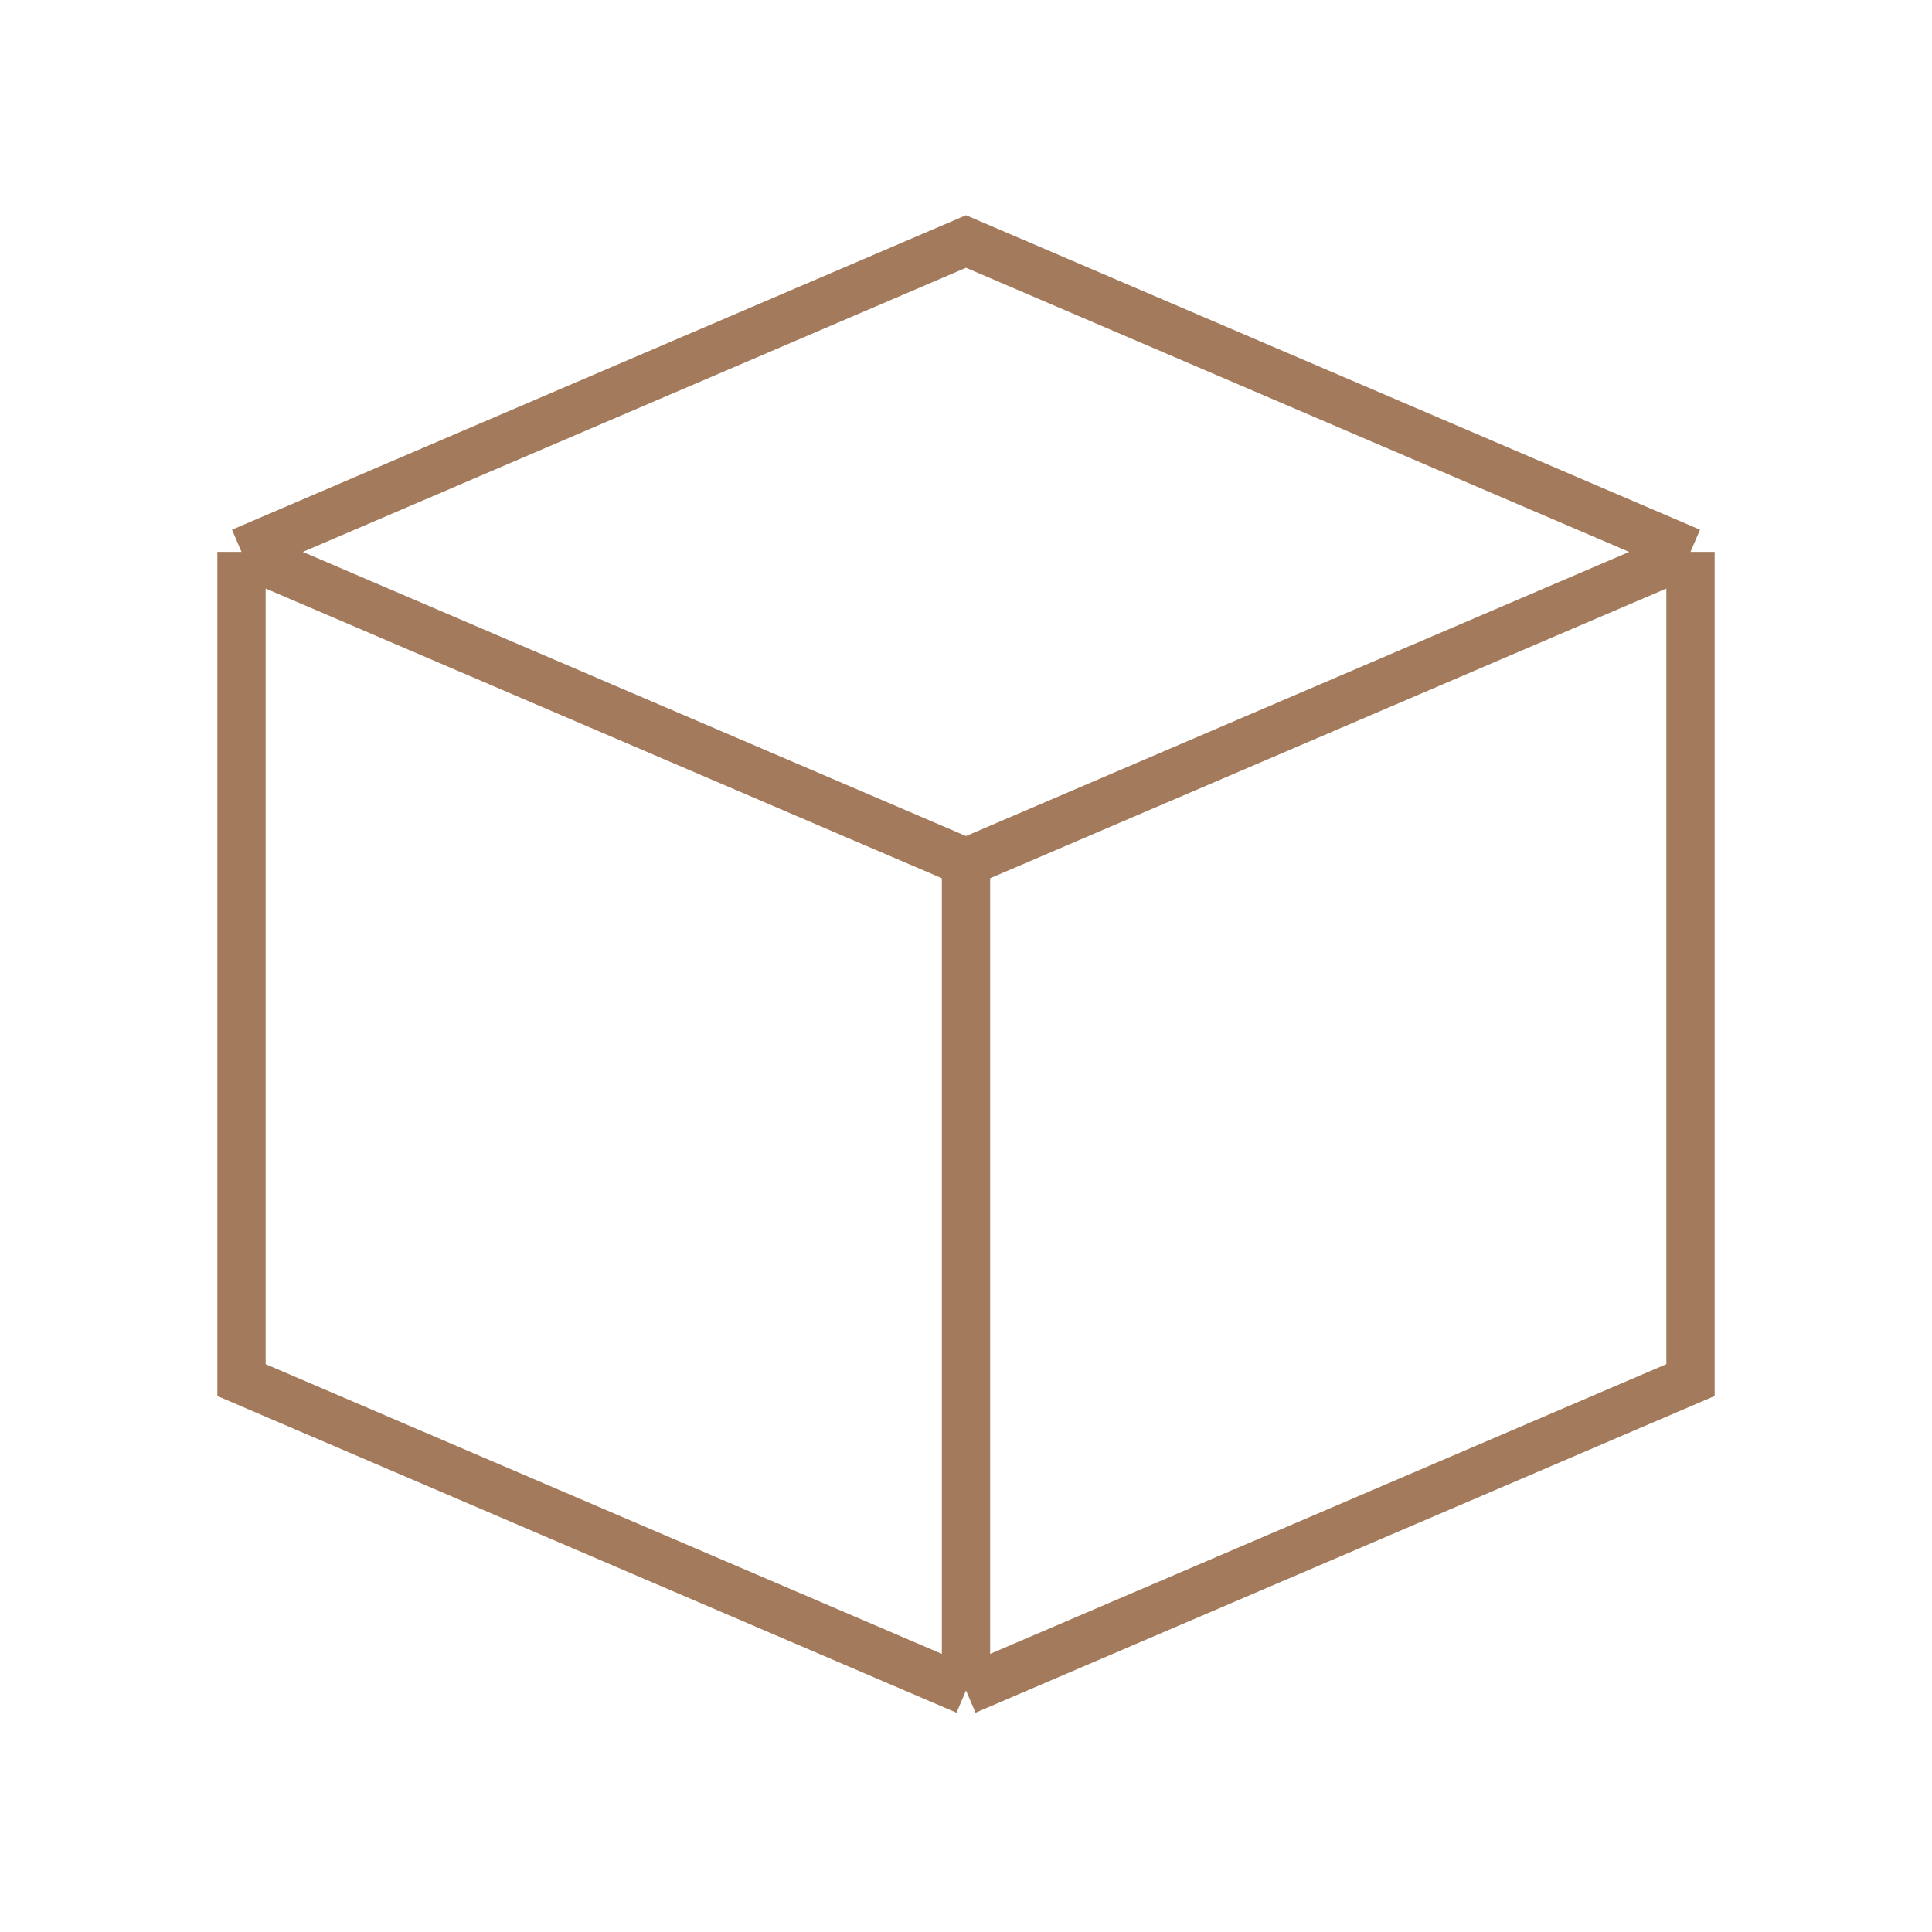<svg viewBox="0 0 30 30" version="1.1" xmlns="http://www.w3.org/2000/svg" id="Layer_1">
  
  <defs>
    <style>
      .st0 {
        fill: none;
        stroke: #a37b5c;
        stroke-width: .75px;
      }
    </style>
  </defs>
  <path d="M15,26.25l11.25-4.82v-12.86M15,26.25l-11.25-4.82v-12.86M15,26.25v-12.86M26.25,8.57L15,3.75,3.75,8.57M26.25,8.57l-11.25,4.82M3.75,8.57l11.25,4.82" class="st0"></path>
</svg>